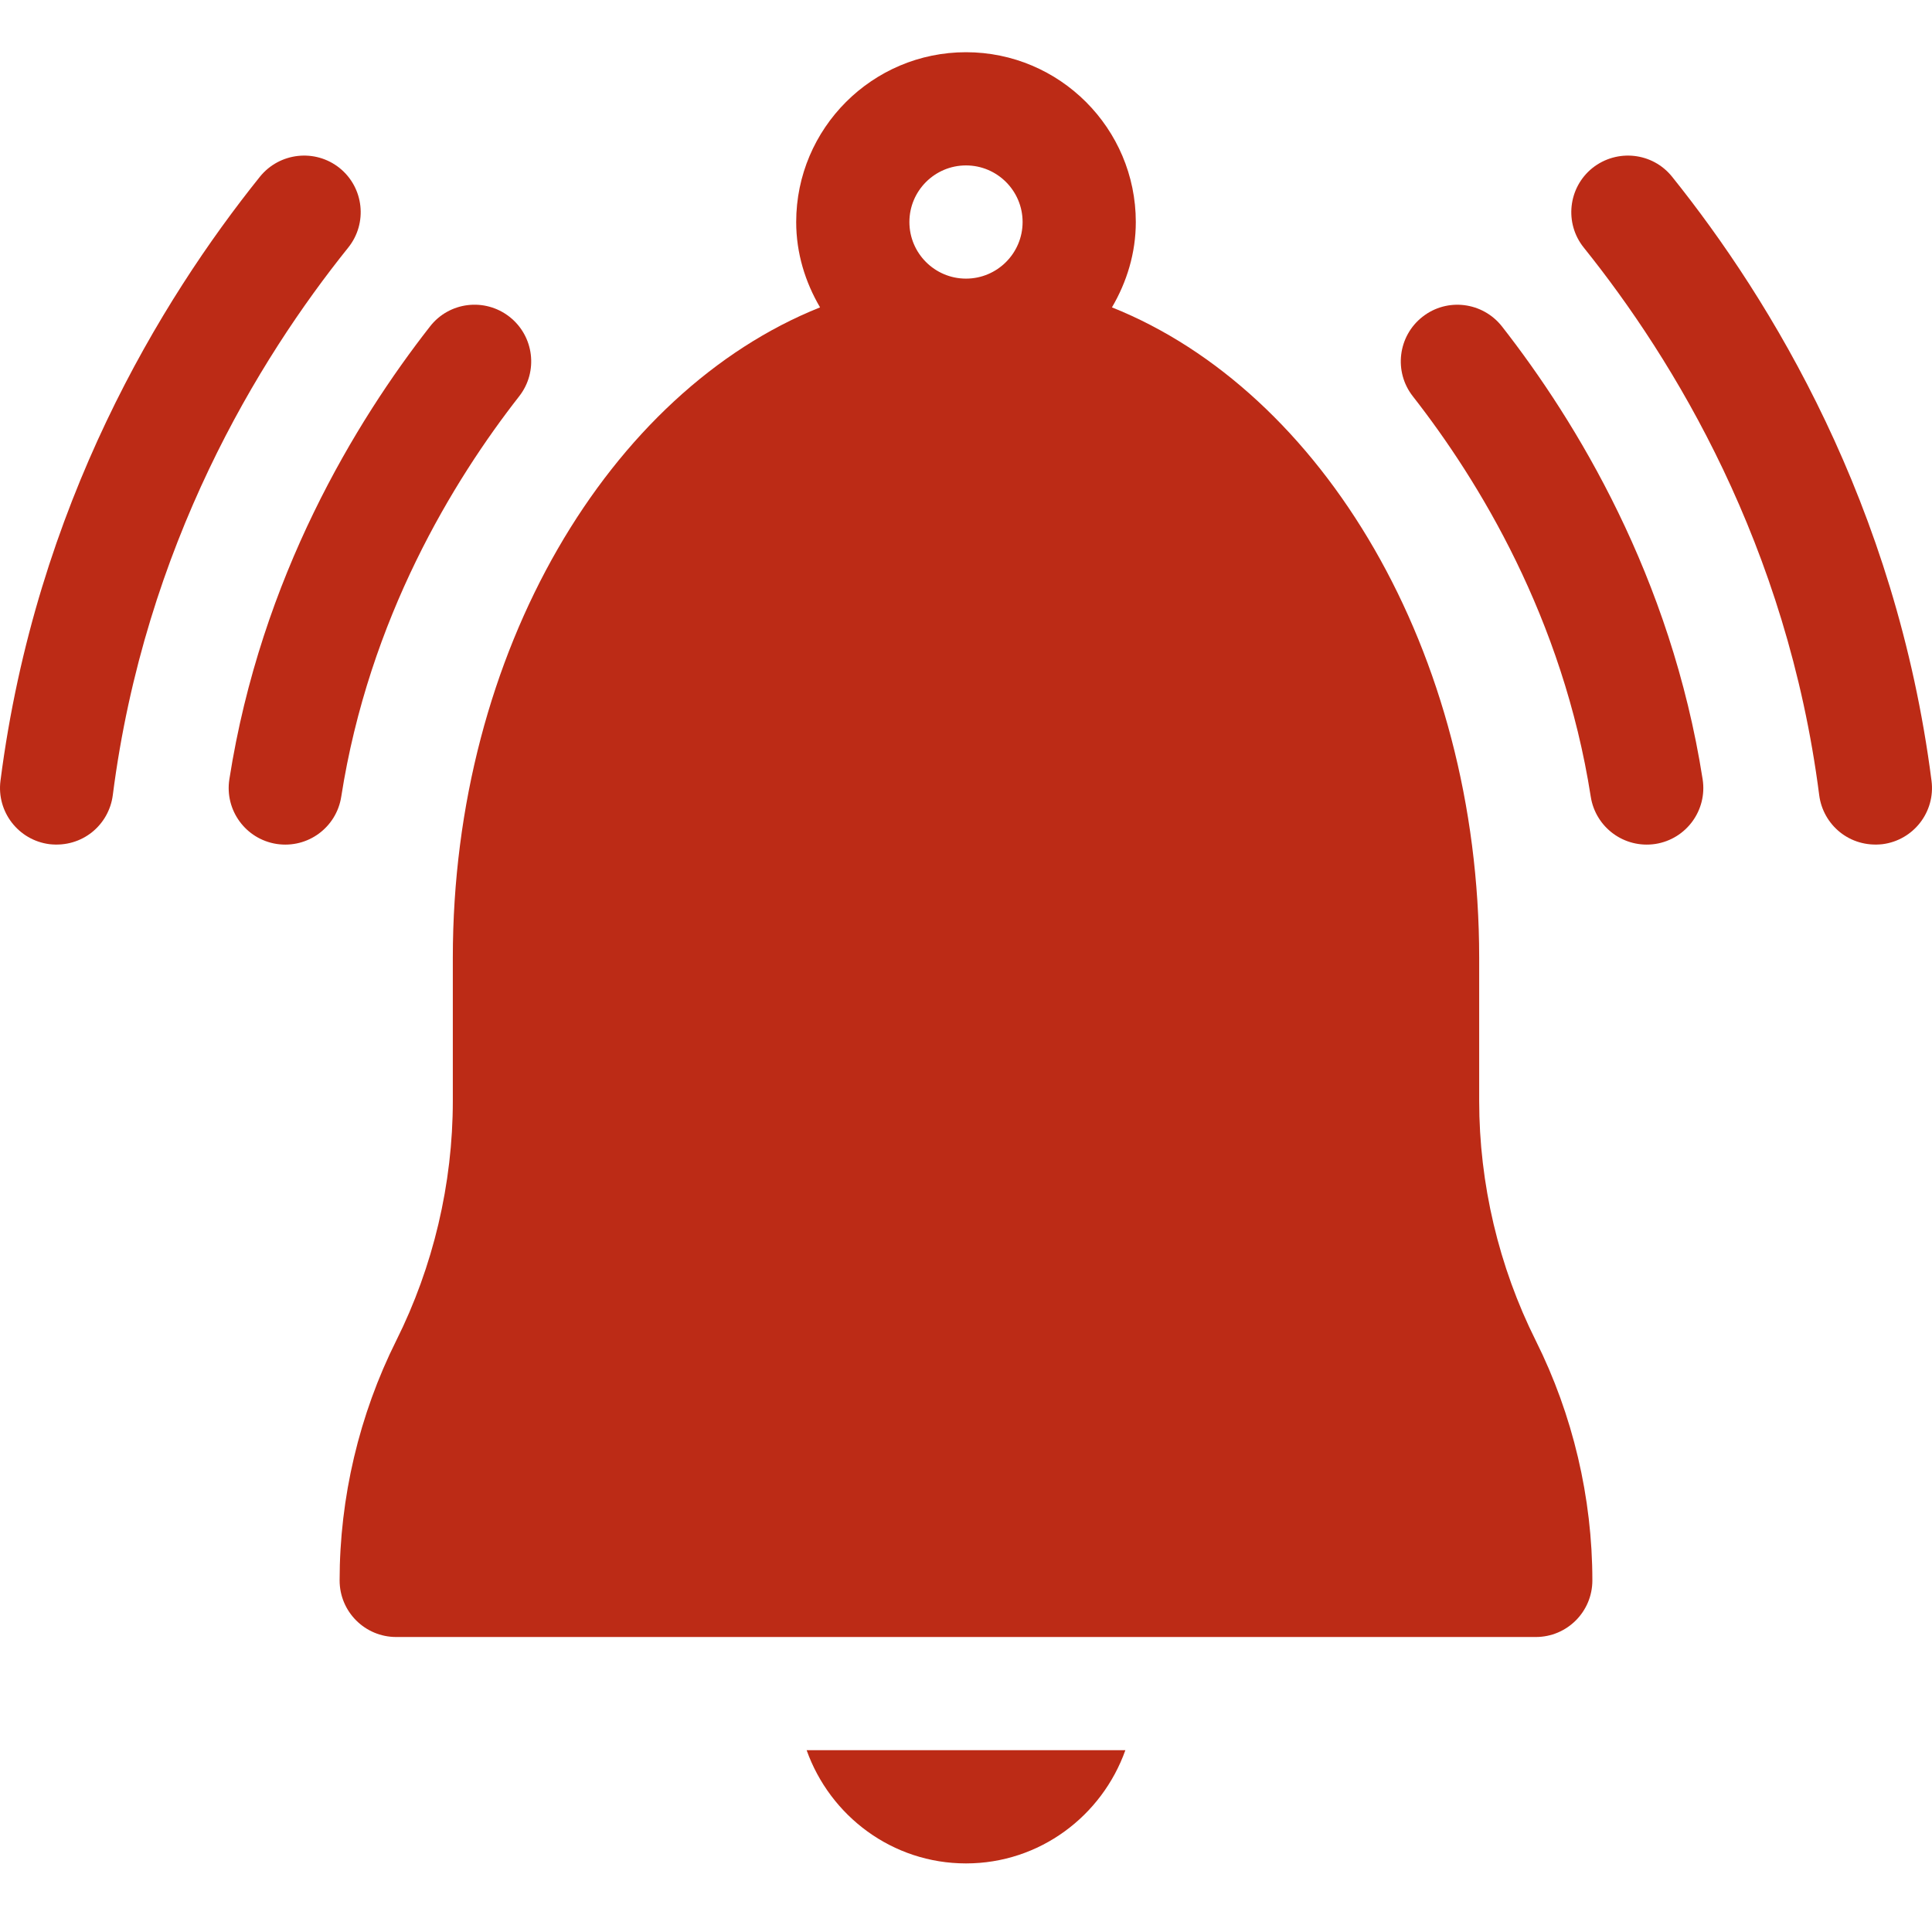 <?xml version="1.0" encoding="UTF-8"?>
<svg width="74px" height="74px" viewBox="0 0 74 74" version="1.1" xmlns="http://www.w3.org/2000/svg" xmlns:xlink="http://www.w3.org/1999/xlink">
    <title>icono/notificaciones electronicas rojo</title>
    <g id="icono/notificaciones-electronicas-rojo" stroke="none" stroke-width="1" fill="none" fill-rule="evenodd">
        <g id="005-notificacin" transform="translate(0, 2)" fill="#BC2B16" fill-rule="nonzero">
            <path d="M60.991,58.534 C60.991,55.364 60.242,52.189 58.824,49.35 C57.405,46.513 56.656,43.337 56.656,40.168 L56.656,34.687 C56.656,22.932 50.631,12.986 42.59,9.773 C43.156,8.808 43.504,7.7 43.504,6.504 C43.504,2.917 40.586,0 37,0 C33.414,0 30.496,2.917 30.496,6.504 C30.496,7.7 30.844,8.808 31.41,9.773 C23.369,12.986 17.344,22.932 17.344,34.687 L17.344,40.168 C17.344,43.337 16.595,46.513 15.176,49.35 C13.758,52.189 13.008,55.364 13.008,58.534 C13.008,59.732 13.978,60.701 15.176,60.701 L58.824,60.701 C60.022,60.701 60.991,59.732 60.991,58.534 Z M34.832,6.504 C34.832,5.308 35.804,4.336 37,4.336 C38.196,4.336 39.168,5.308 39.168,6.504 C39.168,7.7 38.196,8.672 37,8.672 C35.804,8.672 34.832,7.7 34.832,6.504 Z" id="Shape"></path>
            <path d="M72.106,30.334 C73.294,30.181 74.134,29.095 73.982,27.908 C72.625,17.326 67.828,9.485 64.044,4.768 C63.295,3.836 61.936,3.69 60.996,4.433 C60.062,5.183 59.912,6.548 60.661,7.482 C64.1,11.763 68.452,18.878 69.68,28.458 C69.827,29.59 70.843,30.477 72.106,30.334 L72.106,30.334 Z" id="Path"></path>
            <path d="M1.894,30.334 C3.155,30.477 4.173,29.592 4.32,28.458 C5.548,18.878 9.9,11.763 13.339,7.482 C14.088,6.548 13.938,5.183 13.004,4.433 C12.073,3.69 10.711,3.836 9.956,4.768 C6.172,9.484 1.375,17.326 0.018,27.907 C-0.134,29.095 0.706,30.181 1.894,30.334 Z" id="Path"></path>
            <path d="M63.407,30.325 C64.59,30.139 65.399,29.032 65.215,27.848 C64,20.085 60.365,14.132 57.53,10.505 C56.791,9.565 55.43,9.392 54.486,10.133 C53.544,10.871 53.376,12.233 54.113,13.177 C56.633,16.397 59.861,21.675 60.93,28.517 C61.113,29.684 62.203,30.507 63.407,30.325 L63.407,30.325 Z" id="Path"></path>
            <path d="M19.514,10.133 C18.568,9.394 17.205,9.559 16.47,10.505 C13.635,14.132 10,20.085 8.785,27.848 C8.601,29.032 9.409,30.139 10.593,30.325 C11.799,30.508 12.888,29.683 13.07,28.517 C14.139,21.675 17.368,16.397 19.887,13.177 C20.624,12.233 20.456,10.871 19.514,10.133 Z" id="Path"></path>
            <path d="M43.104,65.037 L30.896,65.037 C31.793,67.555 34.177,69.373 37,69.373 C39.823,69.373 42.207,67.555 43.104,65.037 L43.104,65.037 Z" id="Path"></path>
        </g>
    </g>
</svg>
